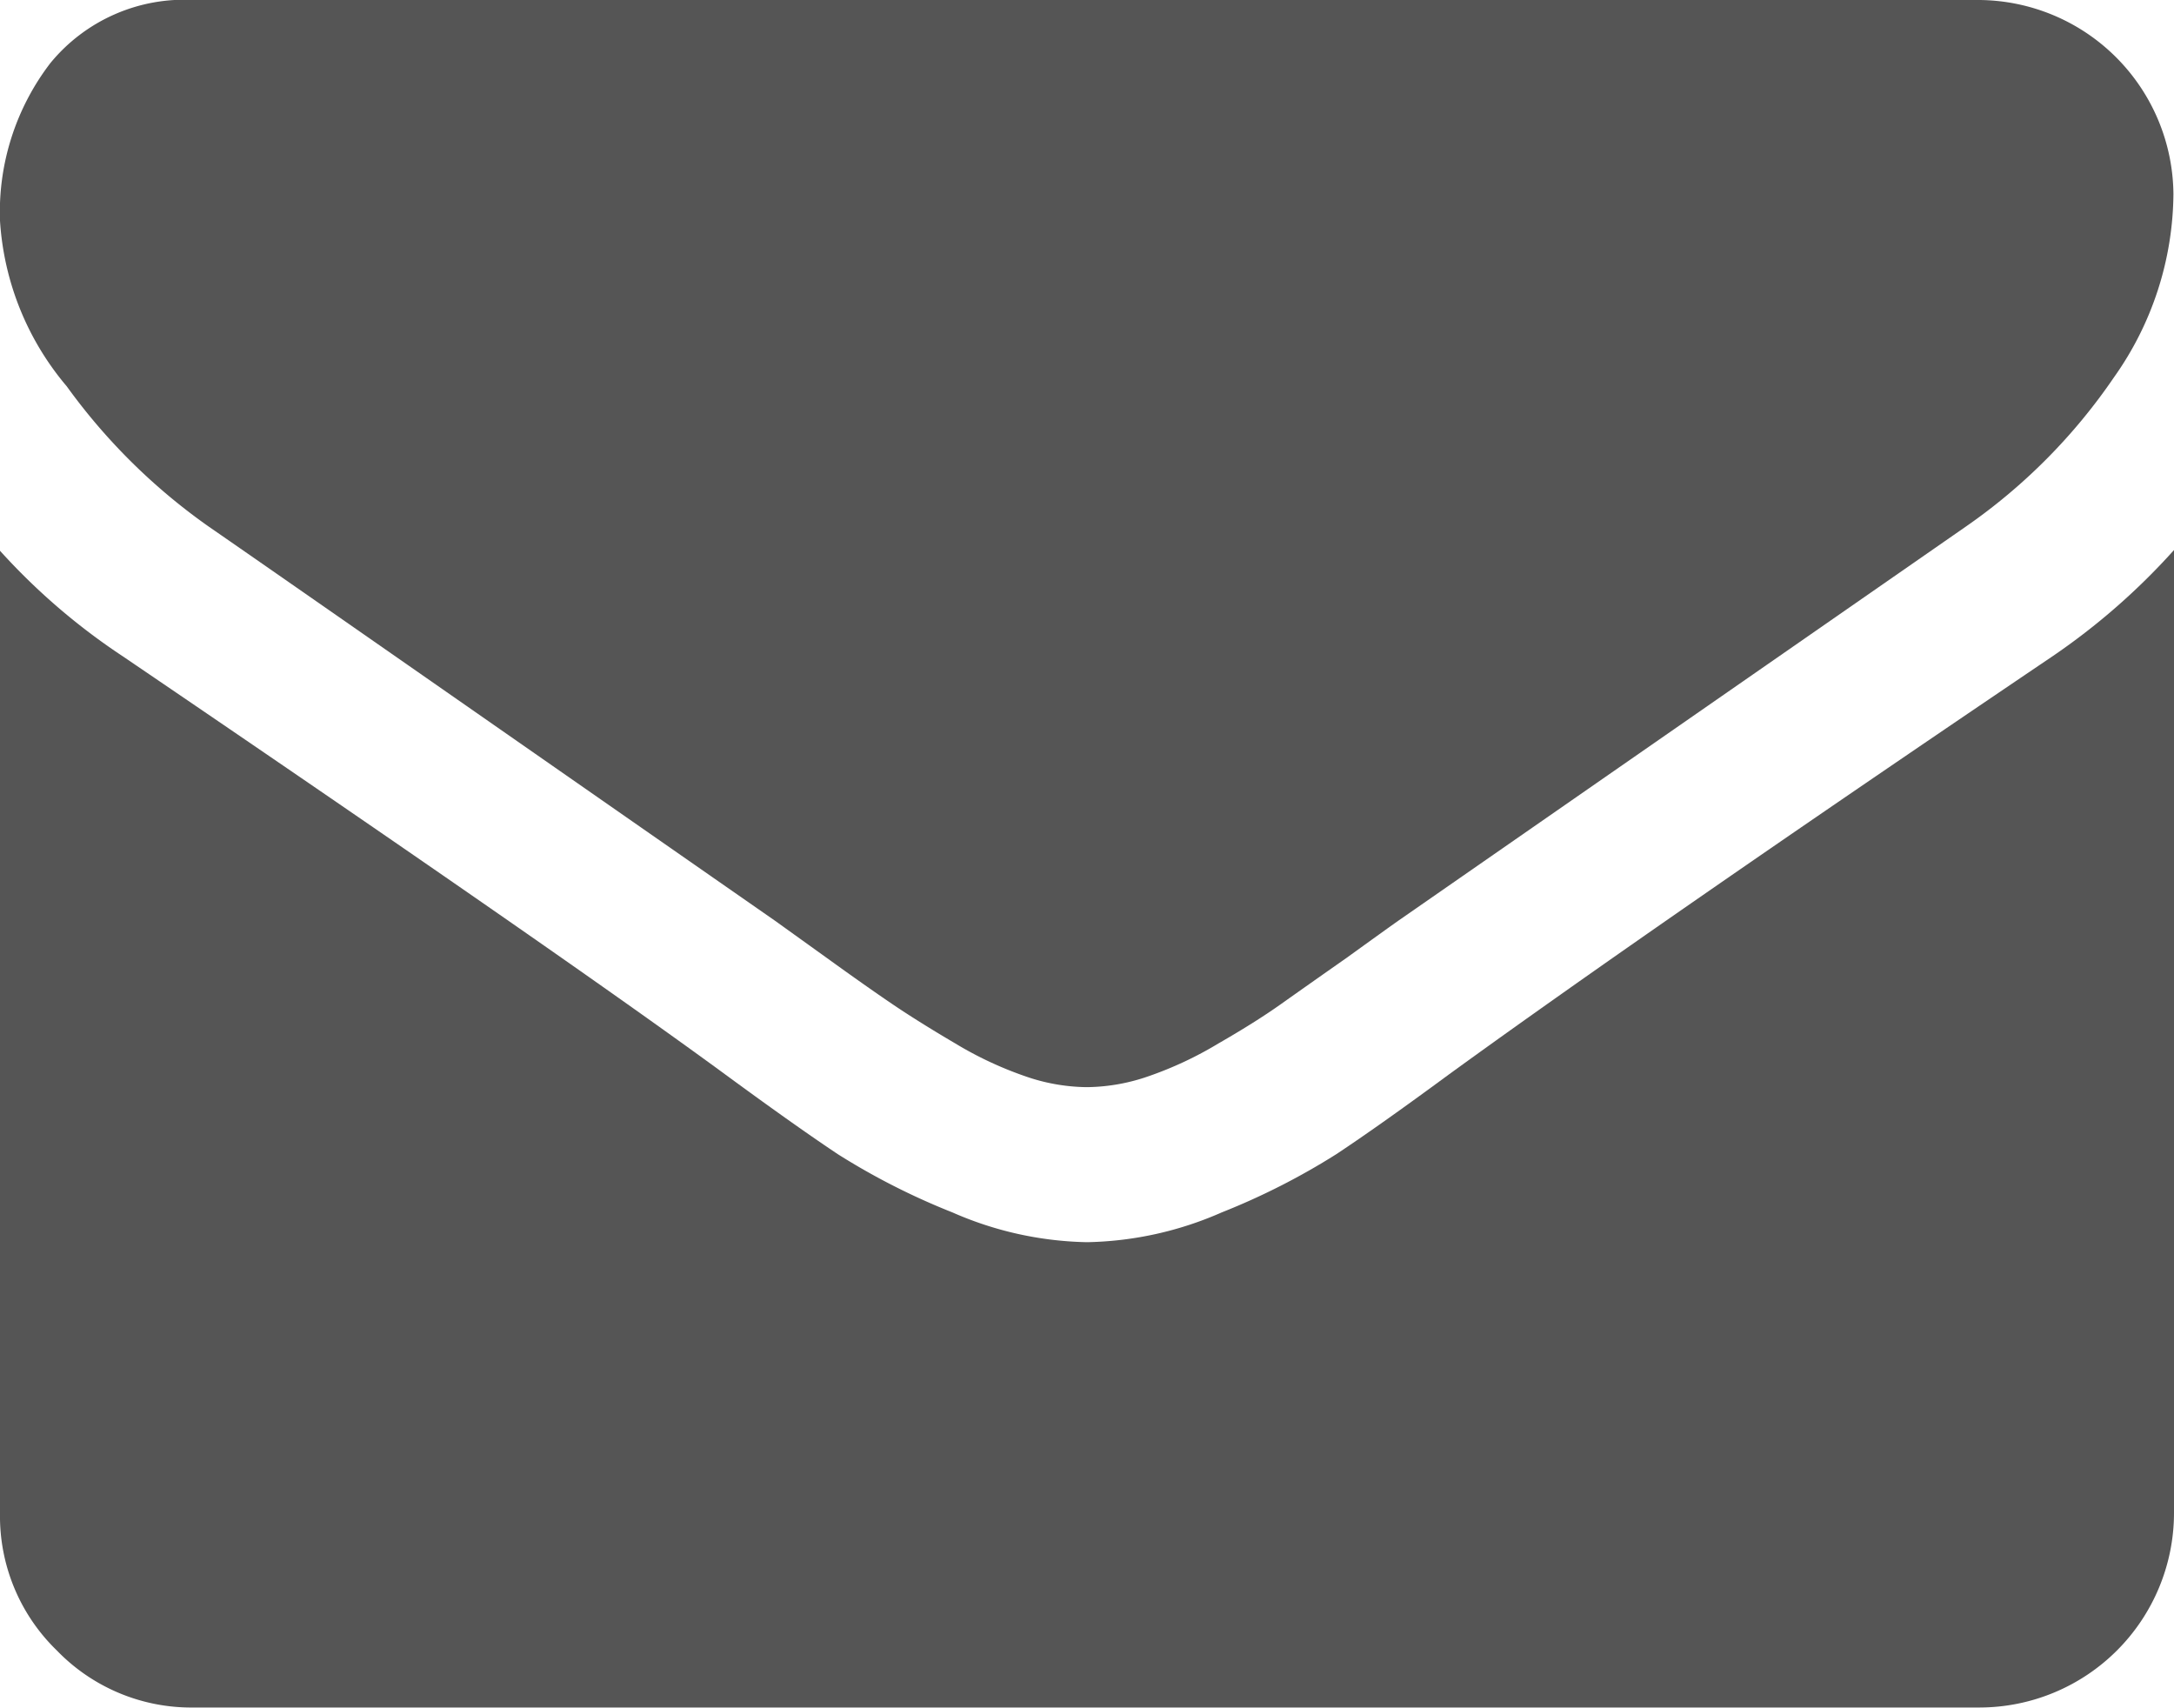 <svg xmlns="http://www.w3.org/2000/svg" width="15.273" height="12" viewBox="0 0 15.273 12">
  <g id="envelope_4_" data-name="envelope (4)" transform="translate(0 -54.82)">
    <g id="Group_5" data-name="Group 5" transform="translate(0 54.82)">
      <path id="Path_60" data-name="Path 60" d="M1.466,58.519q.29.2,1.747,1.215t2.233,1.555l.362.26q.277.2.46.324t.443.277a2.572,2.572,0,0,0,.49.23,1.351,1.351,0,0,0,.426.077h.017a1.352,1.352,0,0,0,.426-.077,2.574,2.574,0,0,0,.49-.23Q8.821,62,9,61.873t.46-.324q.277-.2.362-.26l3.989-2.77a4.049,4.049,0,0,0,1.04-1.048,2.251,2.251,0,0,0,.418-1.287,1.375,1.375,0,0,0-1.364-1.364H1.364a1.217,1.217,0,0,0-1.01.443A1.72,1.72,0,0,0,0,56.371a1.991,1.991,0,0,0,.469,1.163A4.231,4.231,0,0,0,1.466,58.519Z" transform="translate(0 -54.82)" fill="#555"/>
      <path id="Path_61" data-name="Path 61" d="M14.42,185.178q-2.8,1.892-4.244,2.94-.486.358-.788.558a4.866,4.866,0,0,1-.805.409,2.452,2.452,0,0,1-.937.209H7.628a2.453,2.453,0,0,1-.937-.209,4.869,4.869,0,0,1-.805-.409q-.3-.2-.788-.558-1.151-.844-4.236-2.94A4.516,4.516,0,0,1,0,184.437V191.2a1.313,1.313,0,0,0,.4.963,1.313,1.313,0,0,0,.963.4H13.909a1.368,1.368,0,0,0,1.364-1.364v-6.767A4.7,4.7,0,0,1,14.42,185.178Z" transform="translate(0 -180.568)" fill="#555"/>
    </g>
  </g>
</svg>
